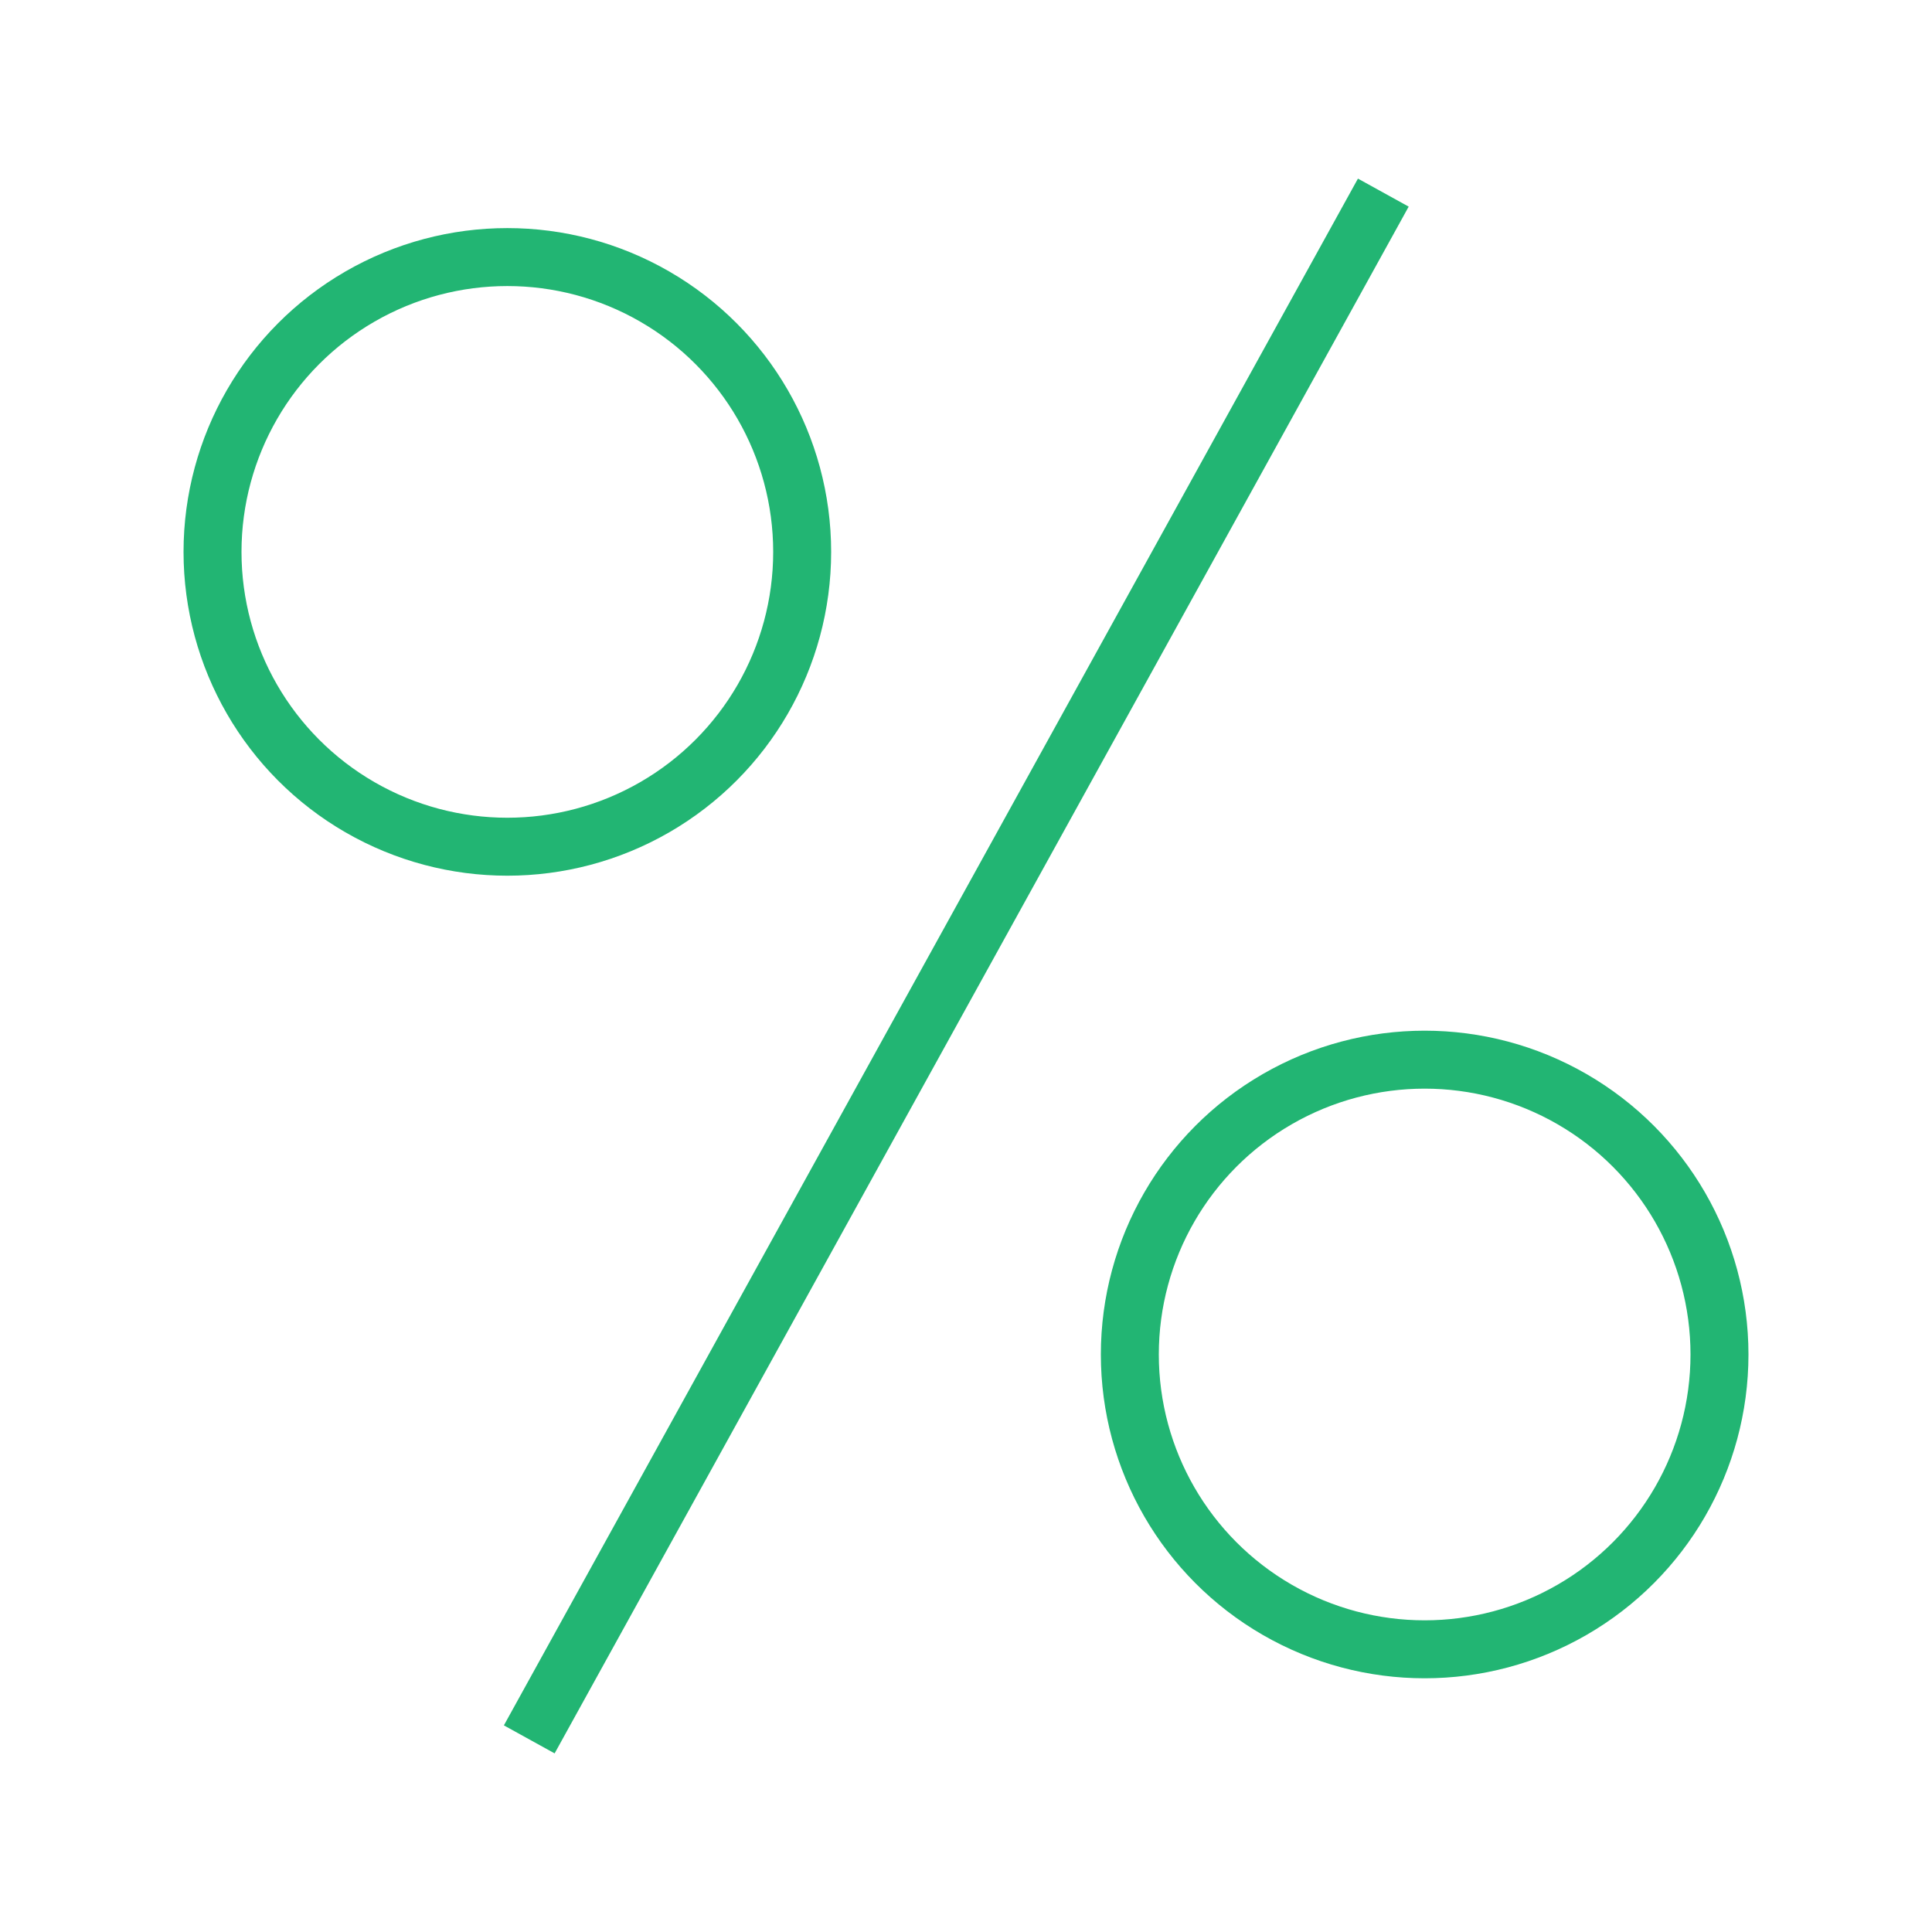 <?xml version="1.0" encoding="UTF-8"?>
<svg id="Layer_1" data-name="Layer 1" xmlns="http://www.w3.org/2000/svg" viewBox="0 0 500 500">
  <defs>
    <style>
      .cls-1 {
        fill: none;
        stroke: #22b573;
        stroke-miterlimit: 10;
        stroke-width: 15px;
      }
    </style>
  </defs>
  <circle class="cls-1" cx="131.3" cy="142.83" r="76.3"/>
  <circle class="cls-1" cx="368.7" cy="350.54" r="76.3"/>
  <line class="cls-1" x1="358" y1="49.85" x2="136.97" y2="450.15"/>
</svg>